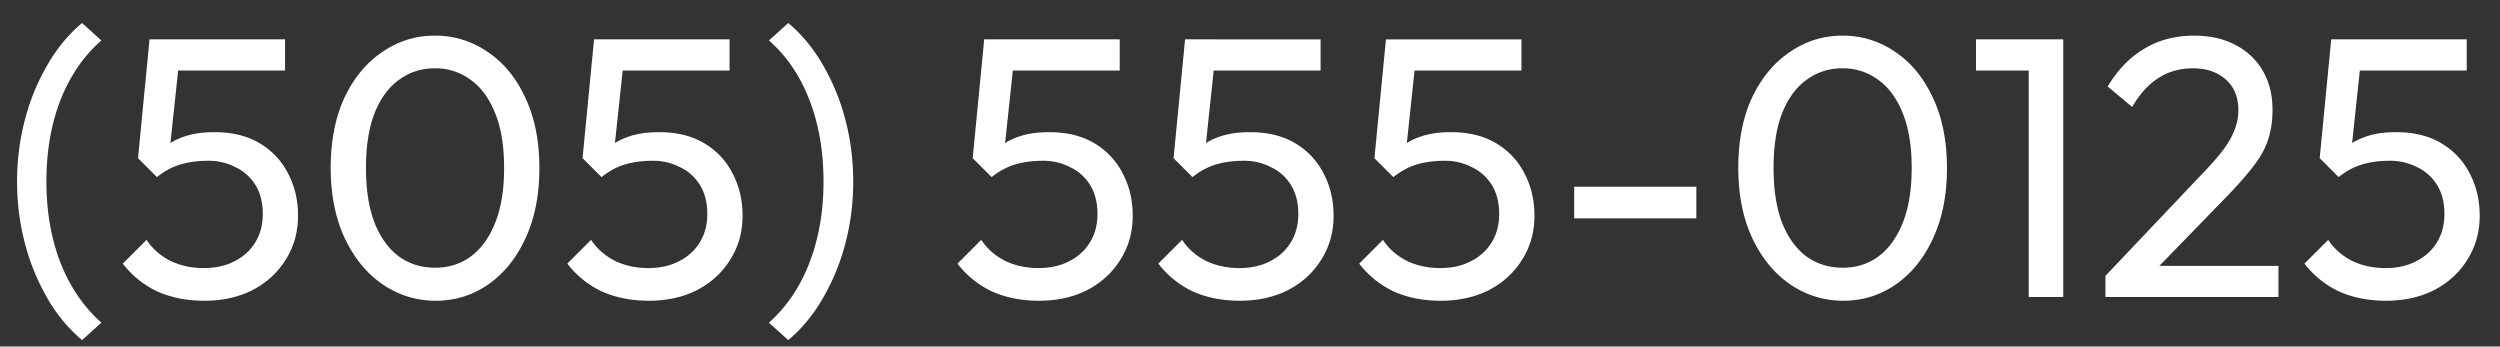 <svg xmlns="http://www.w3.org/2000/svg" width="101" height="14" fill="none"><rect width="100%" height="100%" fill="#333333" stroke="none"/><path fill="#fff" d="M3.315 13.74a6.262 6.262 0 0 1-1.41-1.71 8.8 8.8 0 0 1-.9-2.205c-.21-.8-.315-1.63-.315-2.49 0-.86.105-1.69.315-2.49a8.8 8.8 0 0 1 .9-2.205c.39-.68.86-1.25 1.41-1.71l.78.705c-.71.62-1.26 1.42-1.65 2.4-.38.98-.57 2.08-.57 3.3 0 1.21.19 2.305.57 3.285.39.98.94 1.785 1.65 2.415l-.78.705Zm4.946-1.59c-.71 0-1.345-.125-1.905-.375a3.8 3.8 0 0 1-1.395-1.125l.96-.96c.23.35.545.63.945.84.41.2.865.3 1.365.3.47 0 .88-.09 1.23-.27.36-.18.64-.43.84-.75.21-.33.315-.72.315-1.17 0-.46-.1-.85-.3-1.17-.2-.32-.47-.56-.81-.72a2.355 2.355 0 0 0-1.095-.255c-.41 0-.785.05-1.125.15-.33.1-.645.27-.945.51l.015-.9c.17-.21.365-.38.585-.51.22-.13.47-.23.75-.3.28-.07.605-.105.975-.105.72 0 1.33.15 1.83.45.5.3.88.705 1.14 1.215.27.51.405 1.08.405 1.71 0 .66-.165 1.25-.495 1.77-.32.52-.765.93-1.335 1.23-.57.29-1.22.435-1.95.435Zm-1.92-4.995-.765-.765.465-4.8h1.29l-.525 4.935-.465.63ZM6.326 2.85l-.285-1.26h5.475v1.26h-5.19Zm11.28 9.3c-.78 0-1.495-.22-2.145-.66-.64-.44-1.15-1.06-1.53-1.86-.38-.81-.57-1.76-.57-2.85s.185-2.035.555-2.835c.38-.8.89-1.415 1.53-1.845.64-.44 1.345-.66 2.115-.66a3.7 3.7 0 0 1 2.145.66c.64.43 1.145 1.045 1.515 1.845.38.8.57 1.75.57 2.85 0 1.09-.19 2.04-.57 2.85-.37.8-.875 1.42-1.515 1.86-.63.43-1.33.645-2.1.645Zm-.03-1.335c.55 0 1.03-.15 1.44-.45.42-.31.75-.765.99-1.365s.36-1.34.36-2.22c0-.88-.12-1.615-.36-2.205-.24-.6-.57-1.05-.99-1.35a2.385 2.385 0 0 0-1.455-.465c-.54 0-1.02.155-1.44.465-.42.3-.75.75-.99 1.35-.23.59-.345 1.325-.345 2.205 0 .88.115 1.62.345 2.22.24.6.57 1.055.99 1.365.42.3.905.45 1.455.45Zm8.644 1.335c-.71 0-1.345-.125-1.905-.375a3.8 3.8 0 0 1-1.395-1.125l.96-.96c.23.35.545.63.945.84.41.2.865.3 1.365.3.47 0 .88-.09 1.23-.27.36-.18.64-.43.84-.75.21-.33.315-.72.315-1.17 0-.46-.1-.85-.3-1.17-.2-.32-.47-.56-.81-.72a2.355 2.355 0 0 0-1.095-.255c-.41 0-.785.05-1.125.15-.33.1-.645.27-.945.51l.015-.9c.17-.21.365-.38.585-.51.22-.13.47-.23.75-.3.28-.07.605-.105.975-.105.72 0 1.33.15 1.83.45.5.3.88.705 1.14 1.215.27.51.405 1.08.405 1.71 0 .66-.165 1.25-.495 1.77-.32.52-.765.93-1.335 1.23-.57.29-1.22.435-1.95.435ZM24.3 7.155l-.765-.765.465-4.8h1.29l-.525 4.935-.465.63Zm-.015-4.305L24 1.59h5.475v1.26h-5.19Zm7.56 10.89-.78-.705c.71-.63 1.255-1.435 1.635-2.415.38-.98.57-2.075.57-3.285 0-1.22-.19-2.32-.57-3.3-.38-.98-.925-1.78-1.635-2.4l.78-.705c.55.46 1.02 1.03 1.41 1.71a8.8 8.8 0 0 1 .9 2.205c.21.8.315 1.63.315 2.49 0 .86-.105 1.69-.315 2.49a8.8 8.8 0 0 1-.9 2.205c-.39.68-.86 1.25-1.41 1.71Zm10.137-1.59c-.71 0-1.345-.125-1.905-.375a3.8 3.8 0 0 1-1.395-1.125l.96-.96c.23.35.545.63.945.84.41.2.865.3 1.365.3.47 0 .88-.09 1.23-.27.36-.18.64-.43.84-.75.21-.33.315-.72.315-1.17 0-.46-.1-.85-.3-1.17-.2-.32-.47-.56-.81-.72a2.355 2.355 0 0 0-1.095-.255c-.41 0-.785.05-1.125.15-.33.1-.645.27-.945.51l.015-.9c.17-.21.365-.38.585-.51.22-.13.47-.23.75-.3.28-.07.605-.105.975-.105.72 0 1.33.15 1.83.45.5.3.88.705 1.14 1.215.27.51.405 1.08.405 1.71 0 .66-.165 1.25-.495 1.77-.32.52-.765.93-1.335 1.23-.57.29-1.22.435-1.95.435Zm-1.92-4.995-.765-.765.465-4.8h1.29l-.525 4.935-.465.63Zm-.015-4.305-.285-1.26h5.475v1.26h-5.19Zm10.05 9.3c-.71 0-1.345-.125-1.905-.375a3.8 3.8 0 0 1-1.395-1.125l.96-.96c.23.35.545.63.945.84.41.2.865.3 1.365.3.47 0 .88-.09 1.23-.27.36-.18.64-.43.84-.75.21-.33.315-.72.315-1.17 0-.46-.1-.85-.3-1.17-.2-.32-.47-.56-.81-.72a2.355 2.355 0 0 0-1.095-.255c-.41 0-.785.05-1.125.15-.33.1-.645.27-.945.51l.015-.9c.17-.21.365-.38.585-.51.22-.13.47-.23.75-.3.28-.07.605-.105.975-.105.72 0 1.33.15 1.83.45.5.3.88.705 1.14 1.215.27.51.405 1.08.405 1.71 0 .66-.165 1.25-.495 1.77-.32.52-.765.93-1.335 1.23-.57.29-1.22.435-1.95.435Zm-1.92-4.995-.765-.765.465-4.8h1.29l-.525 4.935-.465.63Zm-.015-4.305-.285-1.26h5.475v1.26h-5.19Zm10.05 9.3c-.71 0-1.345-.125-1.905-.375a3.8 3.8 0 0 1-1.395-1.125l.96-.96c.23.35.545.63.945.84.41.2.865.3 1.365.3.47 0 .88-.09 1.23-.27.36-.18.64-.43.84-.75.21-.33.315-.72.315-1.17 0-.46-.1-.85-.3-1.17-.2-.32-.47-.56-.81-.72a2.355 2.355 0 0 0-1.095-.255c-.41 0-.785.05-1.125.15-.33.1-.645.27-.945.51l.015-.9c.17-.21.365-.38.585-.51.22-.13.47-.23.75-.3.28-.07.605-.105.975-.105.72 0 1.33.15 1.83.45.5.3.88.705 1.14 1.215.27.51.405 1.08.405 1.71 0 .66-.165 1.25-.495 1.77-.32.52-.765.93-1.335 1.23-.57.29-1.22.435-1.95.435Zm-1.92-4.995-.765-.765.465-4.8h1.29l-.525 4.935-.465.63Zm-.015-4.305-.285-1.26h5.475v1.26h-5.19Zm7.32 5.97V7.545h4.935V8.82h-4.935Zm10.875 3.33c-.78 0-1.495-.22-2.145-.66-.64-.44-1.15-1.06-1.53-1.86-.38-.81-.57-1.76-.57-2.85s.184-2.035.554-2.835c.38-.8.89-1.415 1.53-1.845.64-.44 1.345-.66 2.115-.66a3.7 3.7 0 0 1 2.145.66c.64.43 1.145 1.045 1.516 1.845.38.8.57 1.75.57 2.85 0 1.09-.19 2.04-.57 2.85-.37.8-.876 1.42-1.516 1.86-.63.43-1.33.645-2.1.645Zm-.03-1.335c.55 0 1.03-.15 1.44-.45.42-.31.75-.765.99-1.365s.36-1.34.36-2.22c0-.88-.12-1.615-.36-2.205-.24-.6-.57-1.05-.99-1.35a2.385 2.385 0 0 0-1.456-.465c-.54 0-1.02.155-1.44.465-.42.3-.75.75-.99 1.35-.23.59-.344 1.325-.344 2.205 0 .88.114 1.62.344 2.22.24.6.57 1.055.99 1.365.42.3.905.45 1.456.45ZM81.96 12V1.59h1.395V12H81.96Zm-2.13-9.15V1.59h3.375v1.26H79.83Zm5.23 8.295 3.84-4.05c.39-.4.695-.745.915-1.035.22-.3.375-.575.465-.825.1-.25.15-.51.15-.78 0-.53-.17-.945-.51-1.245-.34-.3-.78-.45-1.32-.45-.53 0-.995.13-1.395.39-.4.25-.755.64-1.065 1.17l-.99-.825c.41-.68.905-1.19 1.485-1.53.58-.35 1.25-.525 2.01-.525.64 0 1.195.125 1.665.375.48.25.85.6 1.11 1.05.26.45.39.975.39 1.575 0 .43-.055.815-.165 1.155-.1.34-.285.69-.555 1.05-.26.35-.625.77-1.095 1.26L86.89 11.1l-1.83.045Zm0 .855v-.855l1.2-.405h5.79V12h-6.99Zm11.34.15c-.71 0-1.344-.125-1.904-.375A3.8 3.8 0 0 1 93.1 10.65l.96-.96c.23.35.545.63.945.84.41.2.865.3 1.365.3.47 0 .88-.09 1.23-.27.36-.18.64-.43.84-.75.21-.33.315-.72.315-1.17 0-.46-.1-.85-.3-1.17-.2-.32-.47-.56-.81-.72a2.355 2.355 0 0 0-1.095-.255c-.41 0-.785.05-1.125.15-.33.1-.645.27-.945.51l.015-.9c.17-.21.365-.38.585-.51.22-.13.47-.23.75-.3.28-.07.605-.105.975-.105.72 0 1.33.15 1.83.45.5.3.88.705 1.14 1.215.27.51.405 1.08.405 1.71 0 .66-.165 1.25-.495 1.77-.32.52-.765.93-1.335 1.23-.57.29-1.22.435-1.95.435Zm-1.92-4.995-.764-.765.465-4.8h1.29l-.525 4.935-.465.63Zm-.014-4.305-.285-1.26h5.475v1.26h-5.19Z"/></svg>